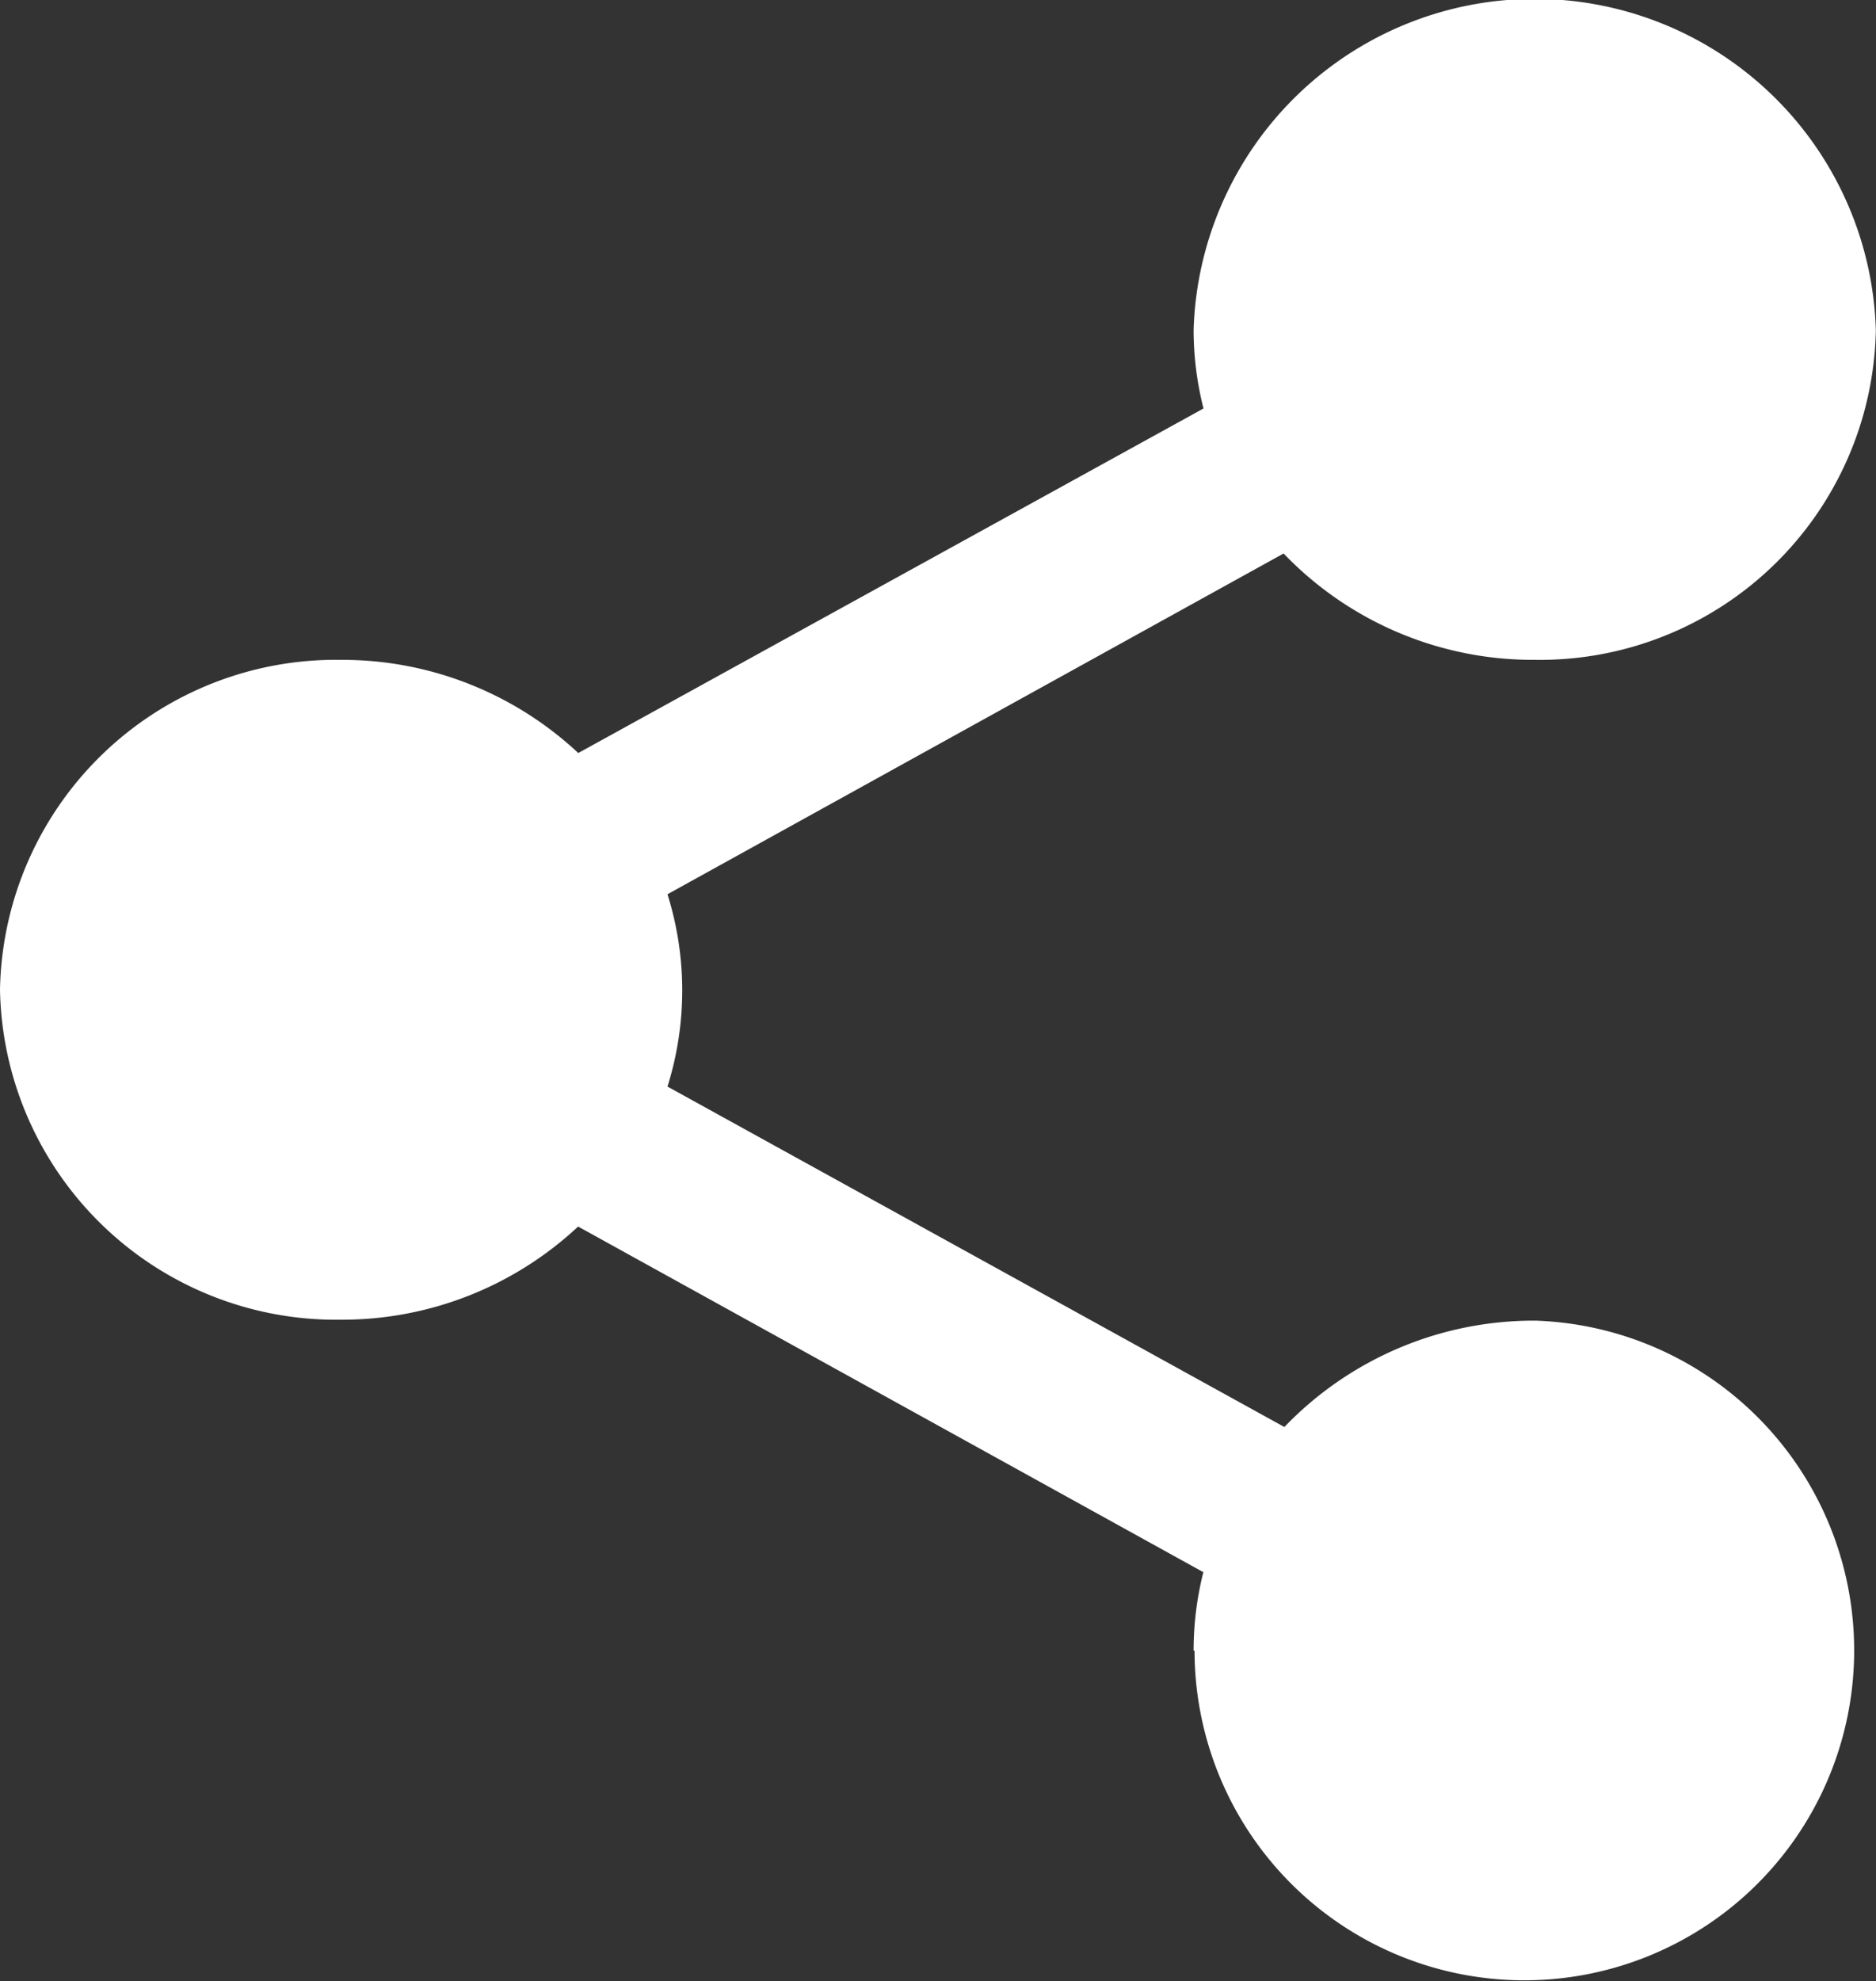 <svg xmlns="http://www.w3.org/2000/svg" width="11.945" height="12.609" viewBox="0 0 11.945 12.609"> 
  <rect x="0" y="0" width="11.945" height="12.609" fill="#333333" stroke="none"/> 
  <path id="Path_11102" data-name="Path 11102" d="M7.6,10.507a2.036,2.036,0,0,1,.062-.5l-3.981-2.2a2.2,2.2,0,0,1-1.511.593A2.14,2.14,0,0,1,0,6.3,2.139,2.139,0,0,1,2.172,4.2a2.2,2.2,0,0,1,1.51.593L7.663,2.6A2.037,2.037,0,0,1,7.6,2.1a2.173,2.173,0,0,1,4.344,0A2.14,2.14,0,0,1,9.773,4.2a2.2,2.2,0,0,1-1.6-.677L4.25,5.692a2.041,2.041,0,0,1,0,1.224L8.178,9.083a2.2,2.2,0,0,1,1.6-.677,2.1,2.1,0,1,1-2.172,2.1Z" fill="#fff"/>
</svg>
